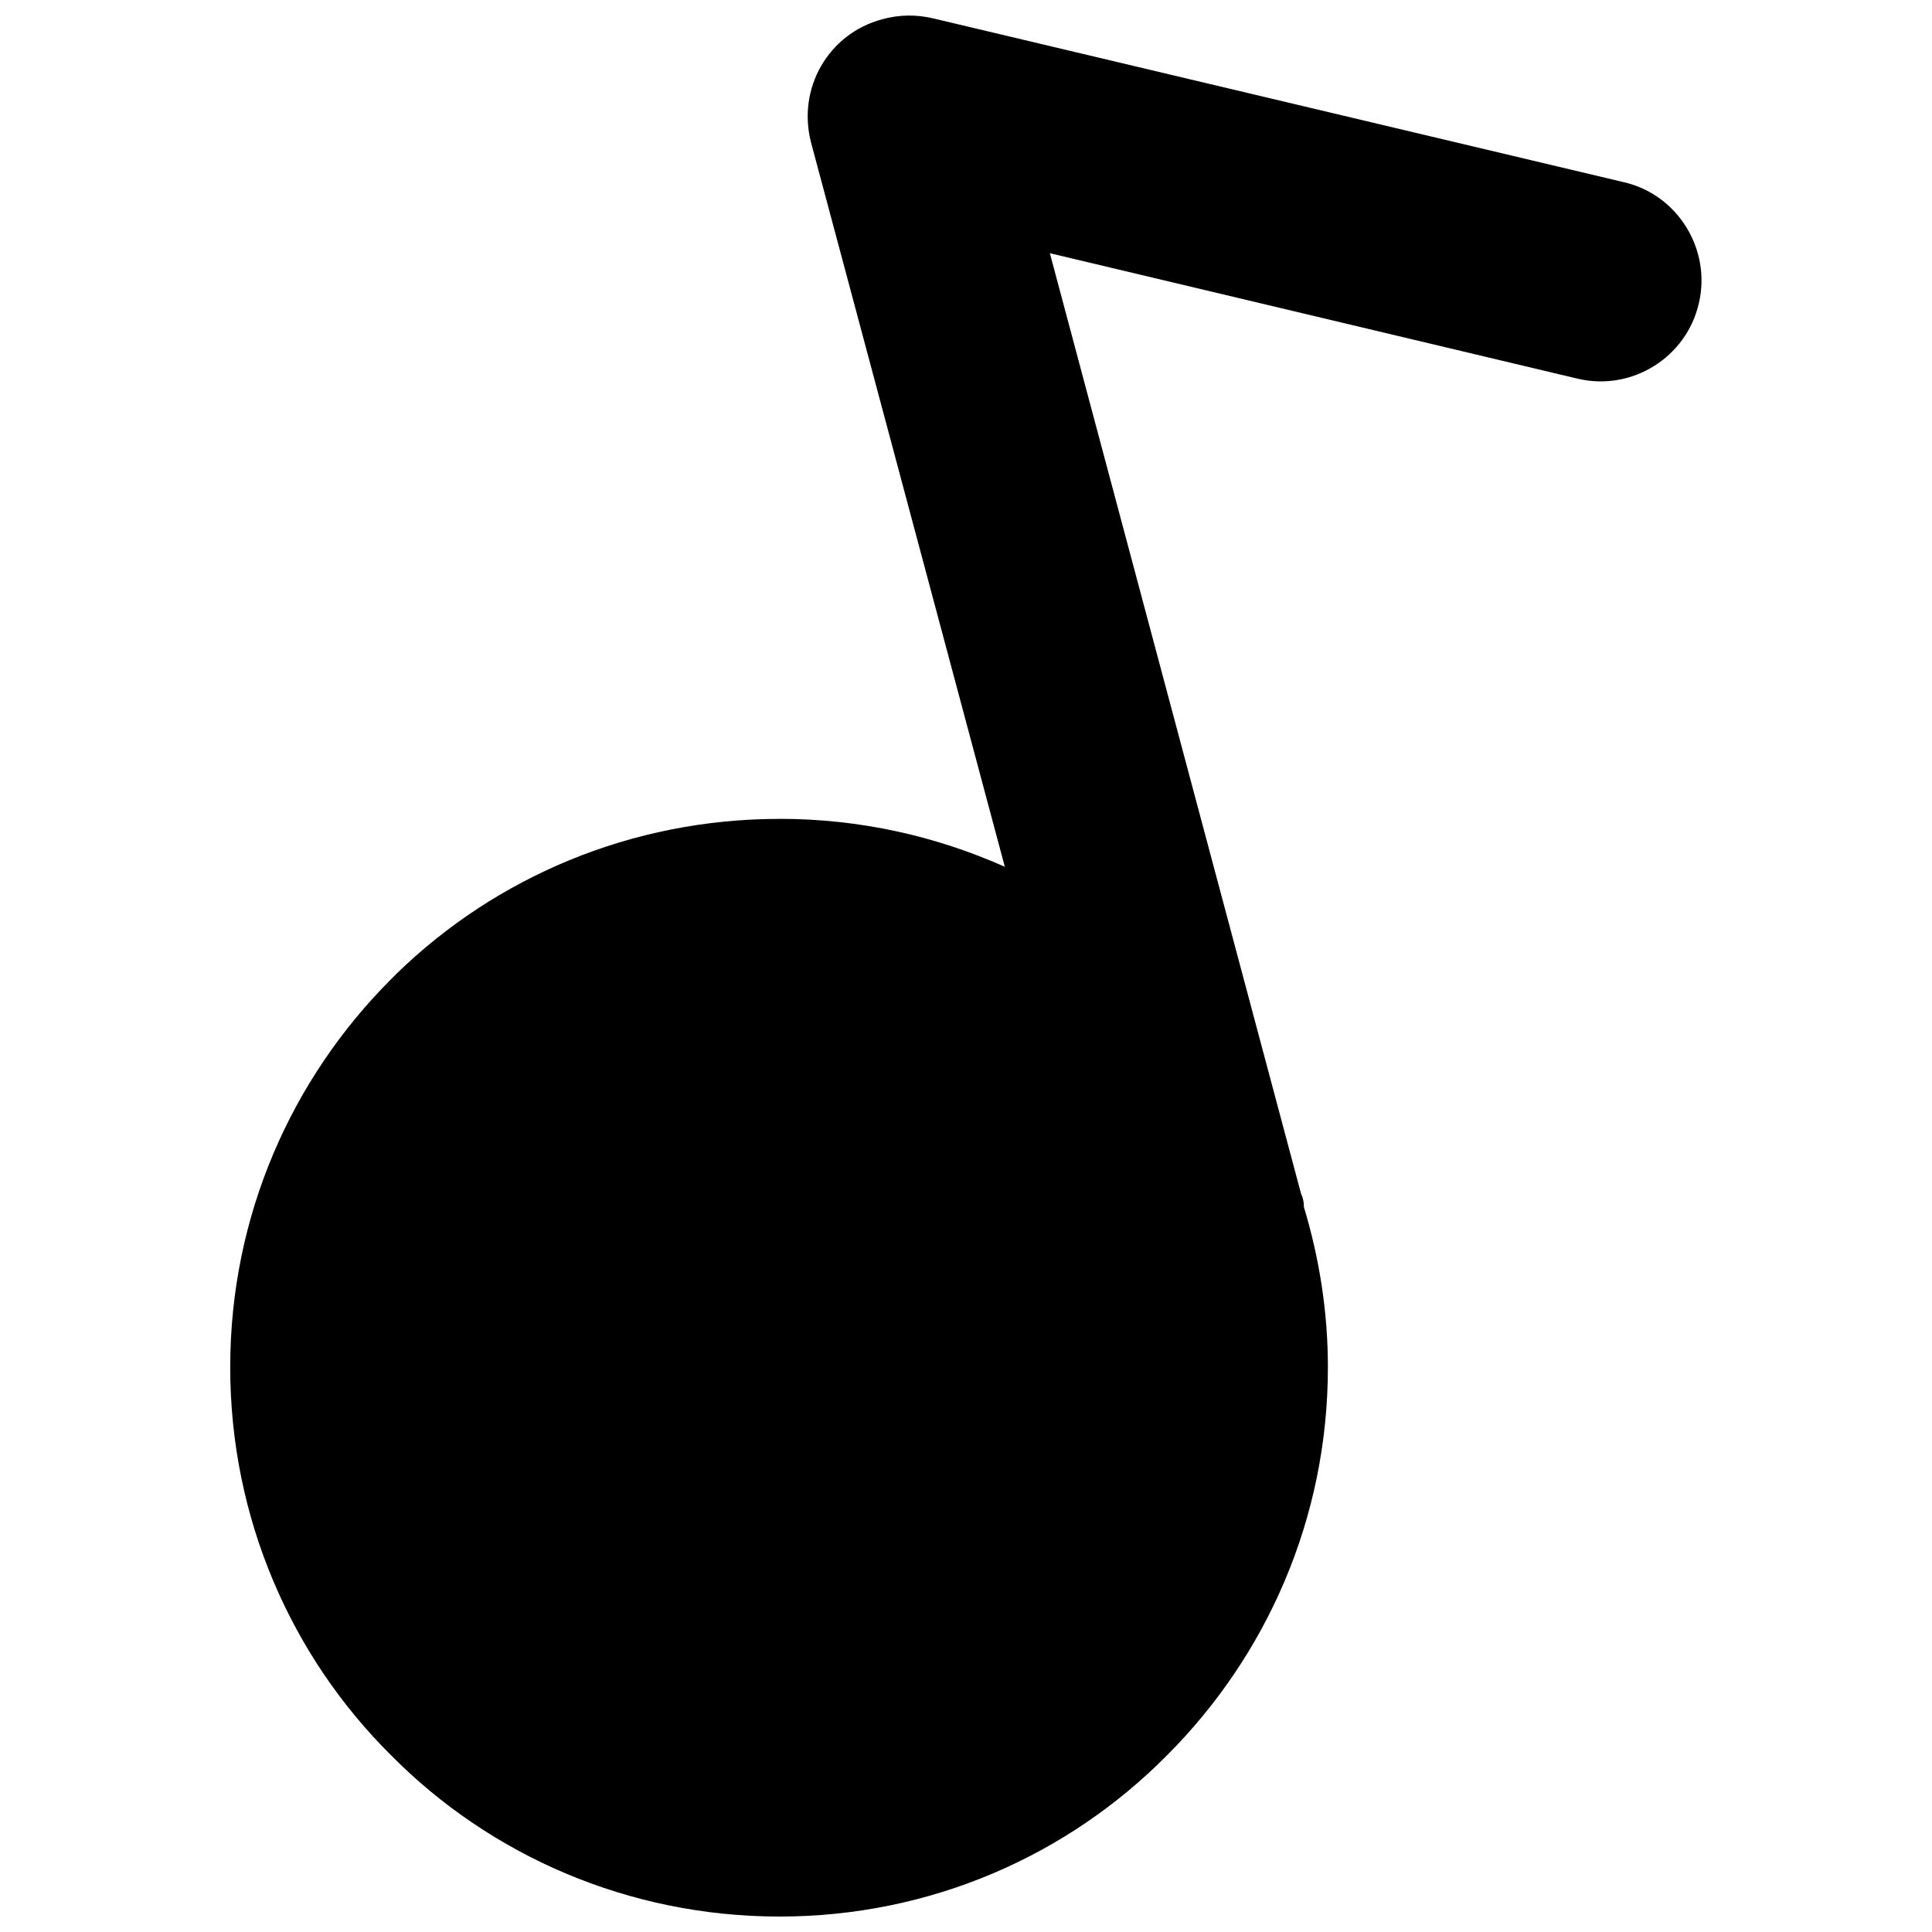 <?xml version="1.0" encoding="UTF-8"?>
<!-- Uploaded to: SVG Repo, www.svgrepo.com, Generator: SVG Repo Mixer Tools -->
<svg width="800px" height="800px" version="1.1" viewBox="144 144 512 512" xmlns="http://www.w3.org/2000/svg">
 <defs>
  <clipPath id="a">
   <path d="m205 148.09h390v503.81h-390z"/>
  </clipPath>
 </defs>
 <g clip-path="url(#a)">
  <path d="m350.58 361c21.34 0 41.414 4.574 59.707 12.703l-51.32-191.82c-3.812-14.48 4.574-28.965 18.801-32.773 4.574-1.27 9.145-1.27 13.465-0.254l183.18 43.445c14.227 3.305 23.121 17.785 19.816 32.012-3.305 14.48-17.785 23.375-32.012 20.07l-139.99-33.281 66.566 249.24c0.508 1.016 0.762 2.285 0.762 3.559 4.066 13.465 6.352 27.691 6.352 42.43 0 40.141-16.262 76.473-42.684 102.89-26.168 26.422-62.5 42.684-102.64 42.684-40.141 0-76.727-16.262-102.89-42.684-26.422-26.168-42.684-62.754-42.684-102.89s16.262-76.473 42.684-102.89l1.523-1.523c26.168-25.406 61.992-40.906 101.37-40.906z"/>
 </g>
</svg>